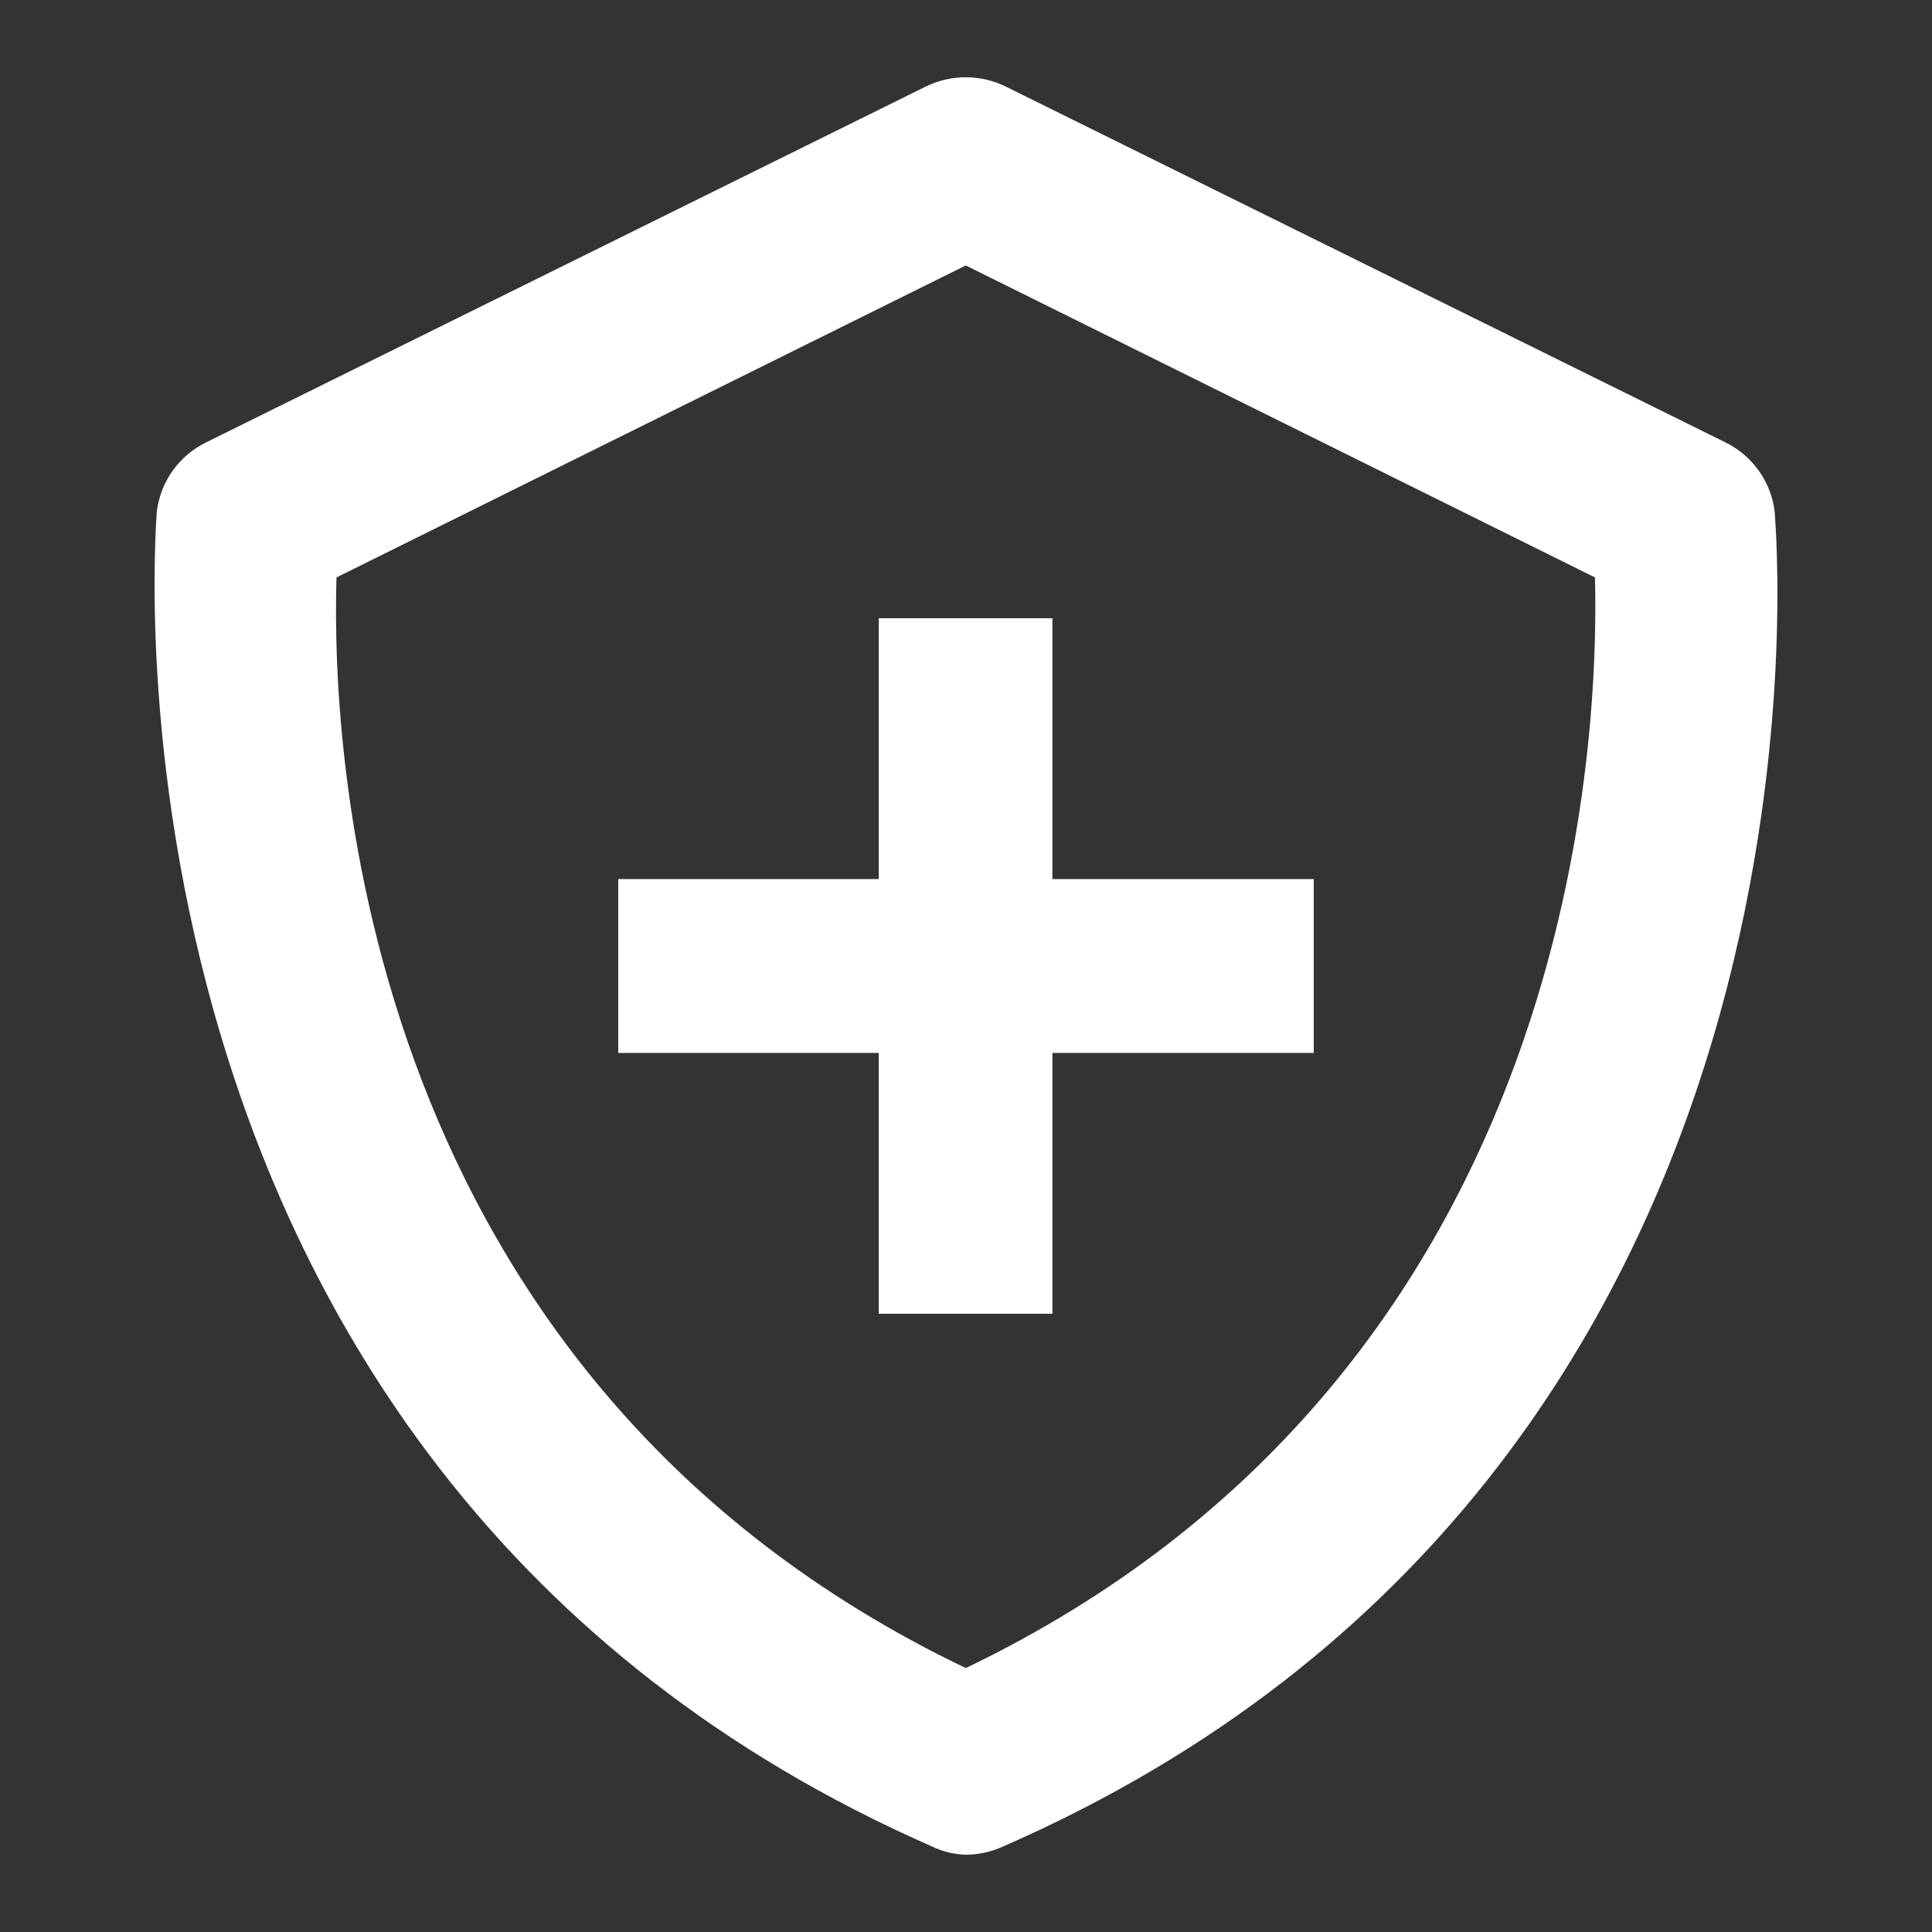 <svg width="25" height="25" viewBox="0 0 25 25" fill="none" xmlns="http://www.w3.org/2000/svg">
<rect x="0" y="0" width="25" height="25" fill="#333333" stroke="none"/>
<path d="M12.066 23.896C12.201 23.961 12.347 23.996 12.497 24C12.661 23.999 12.824 23.964 12.974 23.896C24.129 19.02 22.965 6.747 22.965 6.632C22.945 6.44 22.875 6.256 22.763 6.097C22.651 5.938 22.501 5.81 22.326 5.724L13.02 1.123C12.858 1.042 12.678 1 12.497 1C12.315 1 12.136 1.042 11.973 1.123L2.668 5.724C2.492 5.81 2.342 5.938 2.23 6.097C2.118 6.256 2.049 6.44 2.028 6.632C2.028 6.747 0.958 19.02 12.066 23.896ZM4.354 7.472L12.497 3.435L20.639 7.472C20.697 9.772 20.325 17.824 12.497 21.585C4.657 17.824 4.285 9.784 4.354 7.472Z" fill="white"/>
<path d="M11.371 17H13.618V13.625H17V11.375H13.618V8H11.371V11.375H8V13.625H11.371V17Z" fill="white"/>
</svg>
